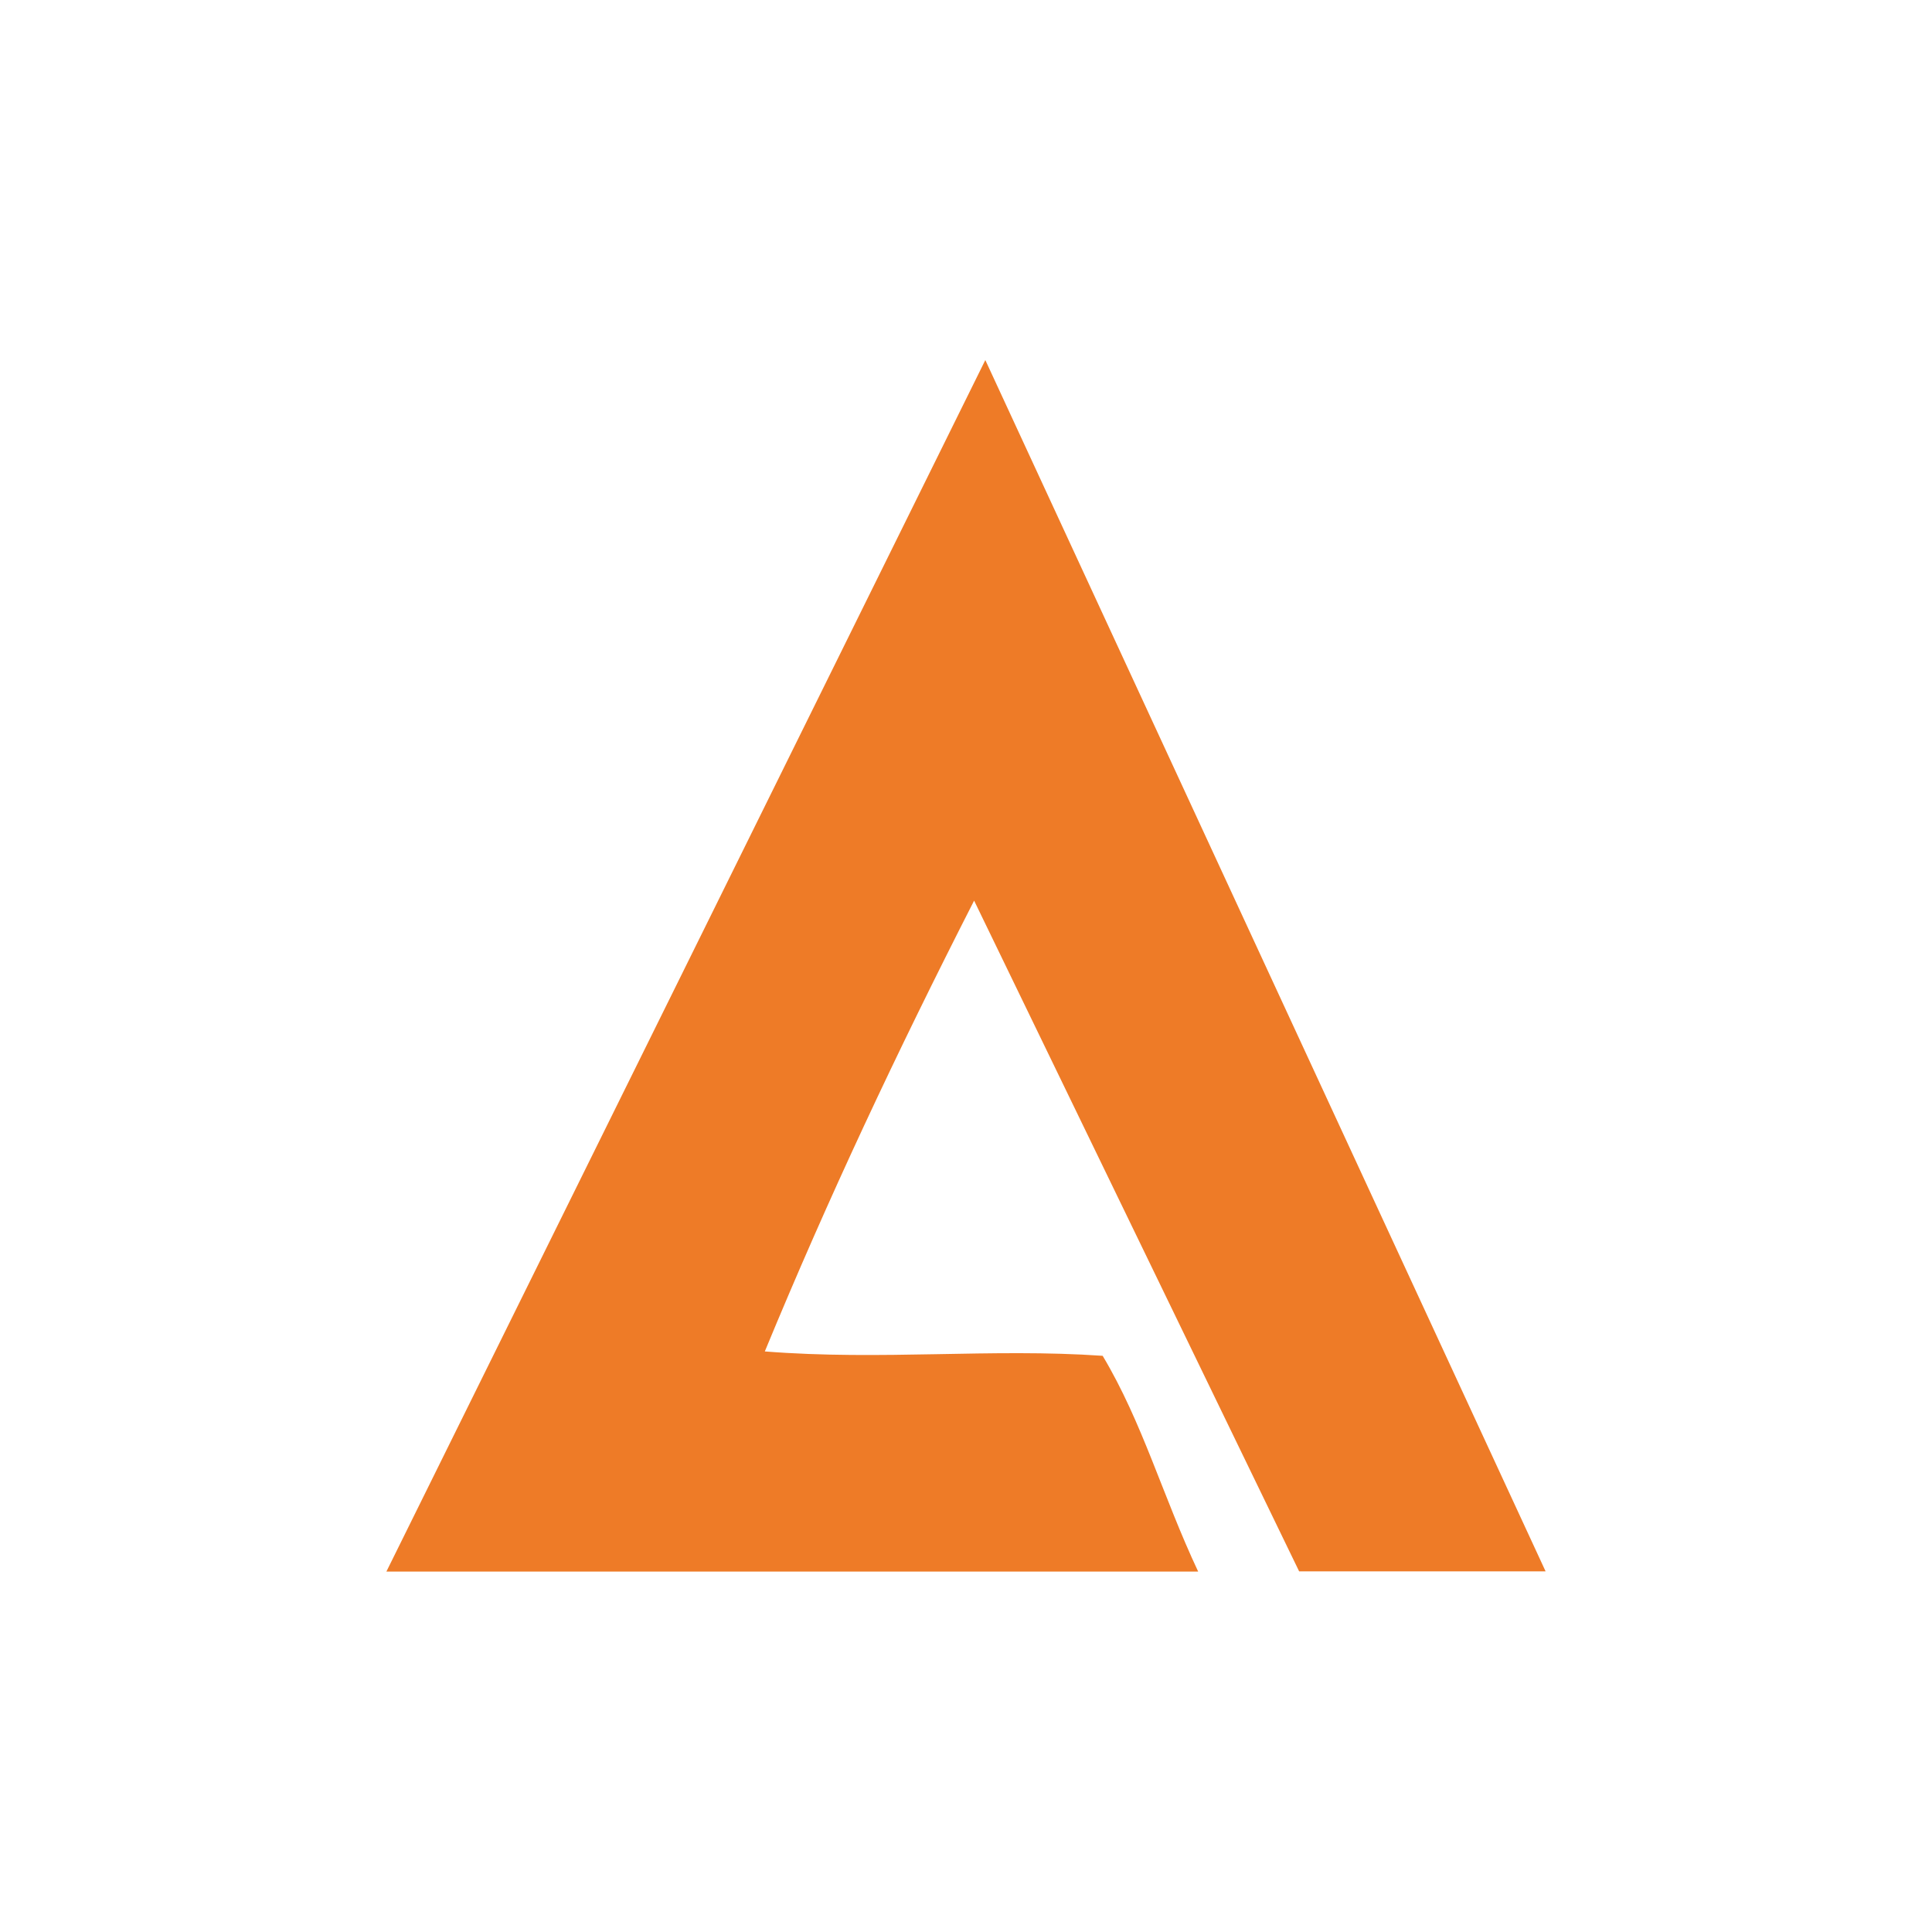 <svg id="Layer_1" data-name="Layer 1" xmlns="http://www.w3.org/2000/svg" viewBox="0 0 300 300"><path d="M201.73,244c-16.43-33.91-33.13-68.38-50.47-104.15-12,23.53-22.66,46.16-32.5,70,18.2,1.44,35.13-.52,52.46.68,6.19,10.35,9.33,21.81,14.83,33.5H60c30.89-62.45,61.49-124.34,93-188.12L240,244Z" fill="#ee7b27"/></svg>